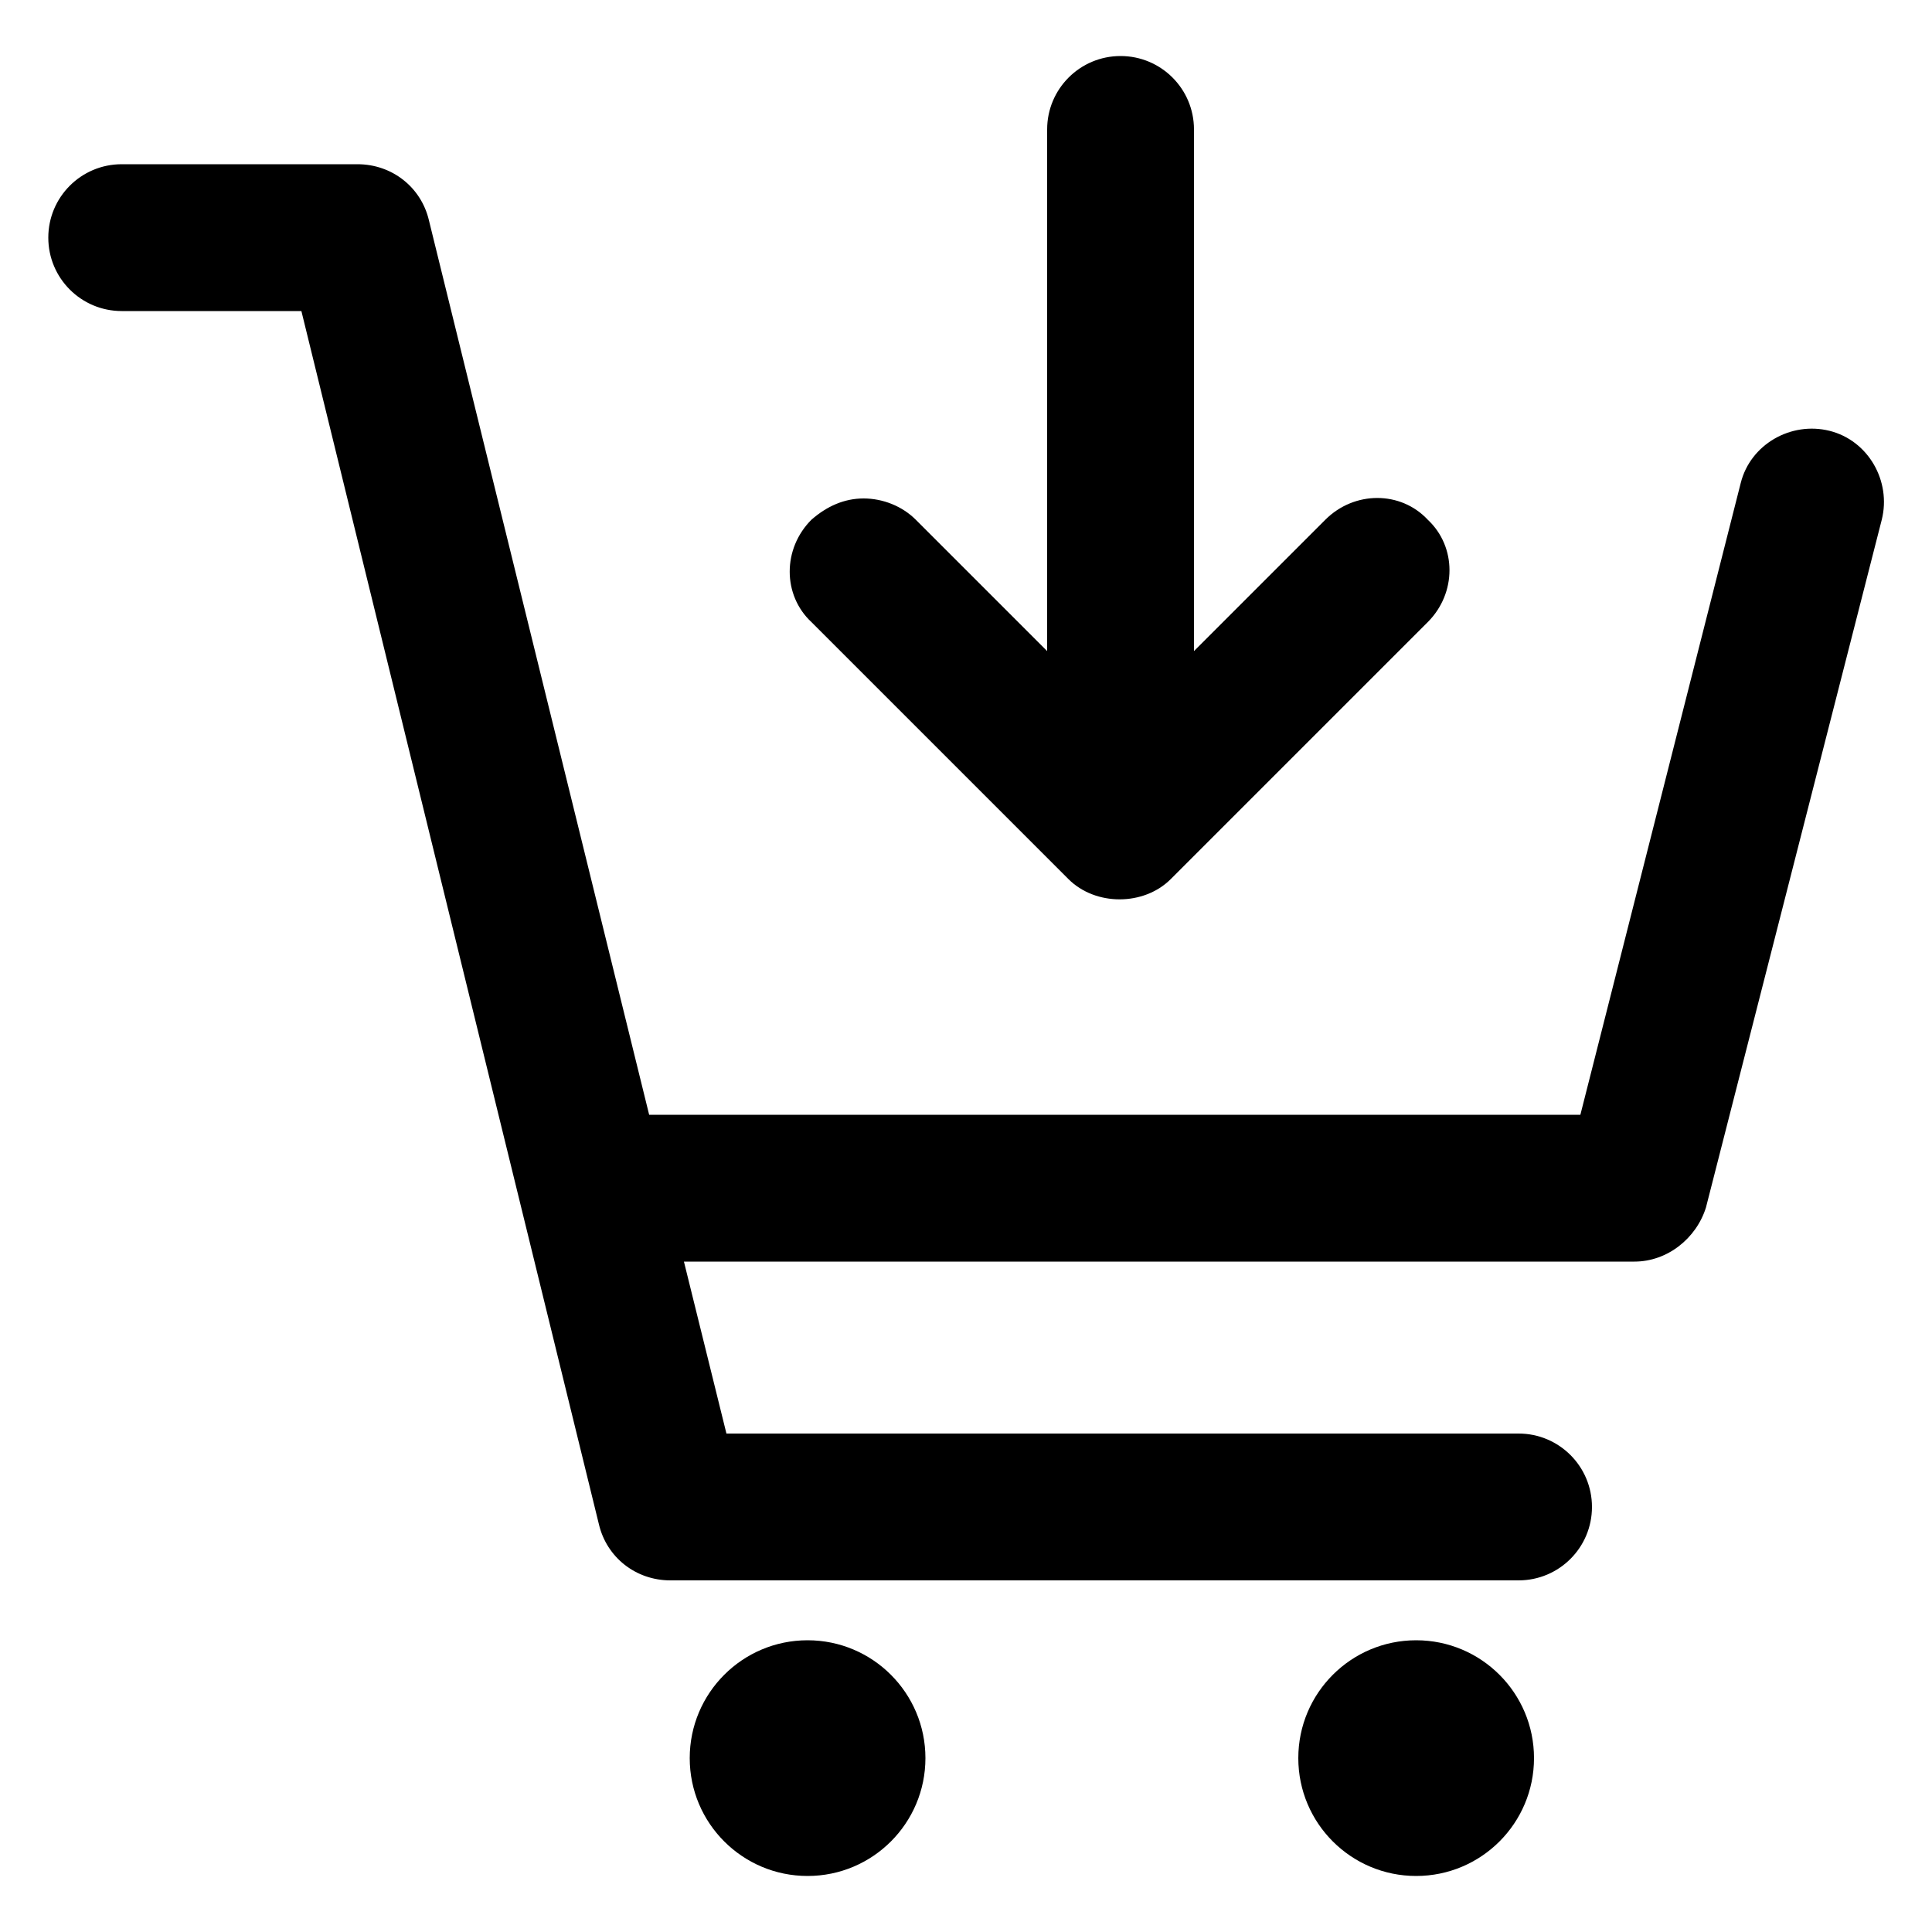<?xml version="1.0" encoding="utf-8"?>
<!-- Generator: Adobe Illustrator 25.1.0, SVG Export Plug-In . SVG Version: 6.00 Build 0)  -->
<svg version="1.1" xmlns="http://www.w3.org/2000/svg" xmlns:xlink="http://www.w3.org/1999/xlink" x="0px" y="0px"
	 viewBox="0 0 100 100" style="enable-background:new 0 0 100 100;" xml:space="preserve">
<g id="Livello_2">
</g>
<g id="Livello_1">
	<g>
		<g>
			<path d="M94.7,22.3c-2-0.5-4.1,0.7-4.6,2.7l-8.3,32.7H33.6L22.2,11.4c-0.4-1.7-1.9-2.9-3.7-2.9H6.3c-2.1,0-3.8,1.7-3.8,3.8
				s1.7,3.8,3.8,3.8h9.3L31,78.9c0.4,1.7,1.9,2.9,3.7,2.9h43.9c2.1,0,3.8-1.7,3.8-3.8s-1.7-3.8-3.8-3.8h-41l-2.2-8.9h49.2
				c1.7,0,3.2-1.2,3.7-2.8l9.1-35.6C97.9,24.9,96.7,22.8,94.7,22.3z"/>
			<circle cx="41.8" cy="91" r="6.1"/>
			<circle cx="73.3" cy="91" r="6.1"/>
			<path d="M68.6,26.9l-6.8,6.8v-27c0-2.1-1.7-3.8-3.8-3.8s-3.8,1.7-3.8,3.8v27l-6.8-6.8c-0.7-0.7-1.7-1.1-2.7-1.1s-1.9,0.4-2.7,1.1
				c-1.5,1.5-1.5,3.9,0,5.3l13.3,13.3c1.4,1.4,3.9,1.4,5.3,0l13.3-13.3c1.5-1.5,1.5-3.9,0-5.3C72.5,25.4,70.1,25.4,68.6,26.9z"/>
		</g>
	</g>
</g>
</svg>
